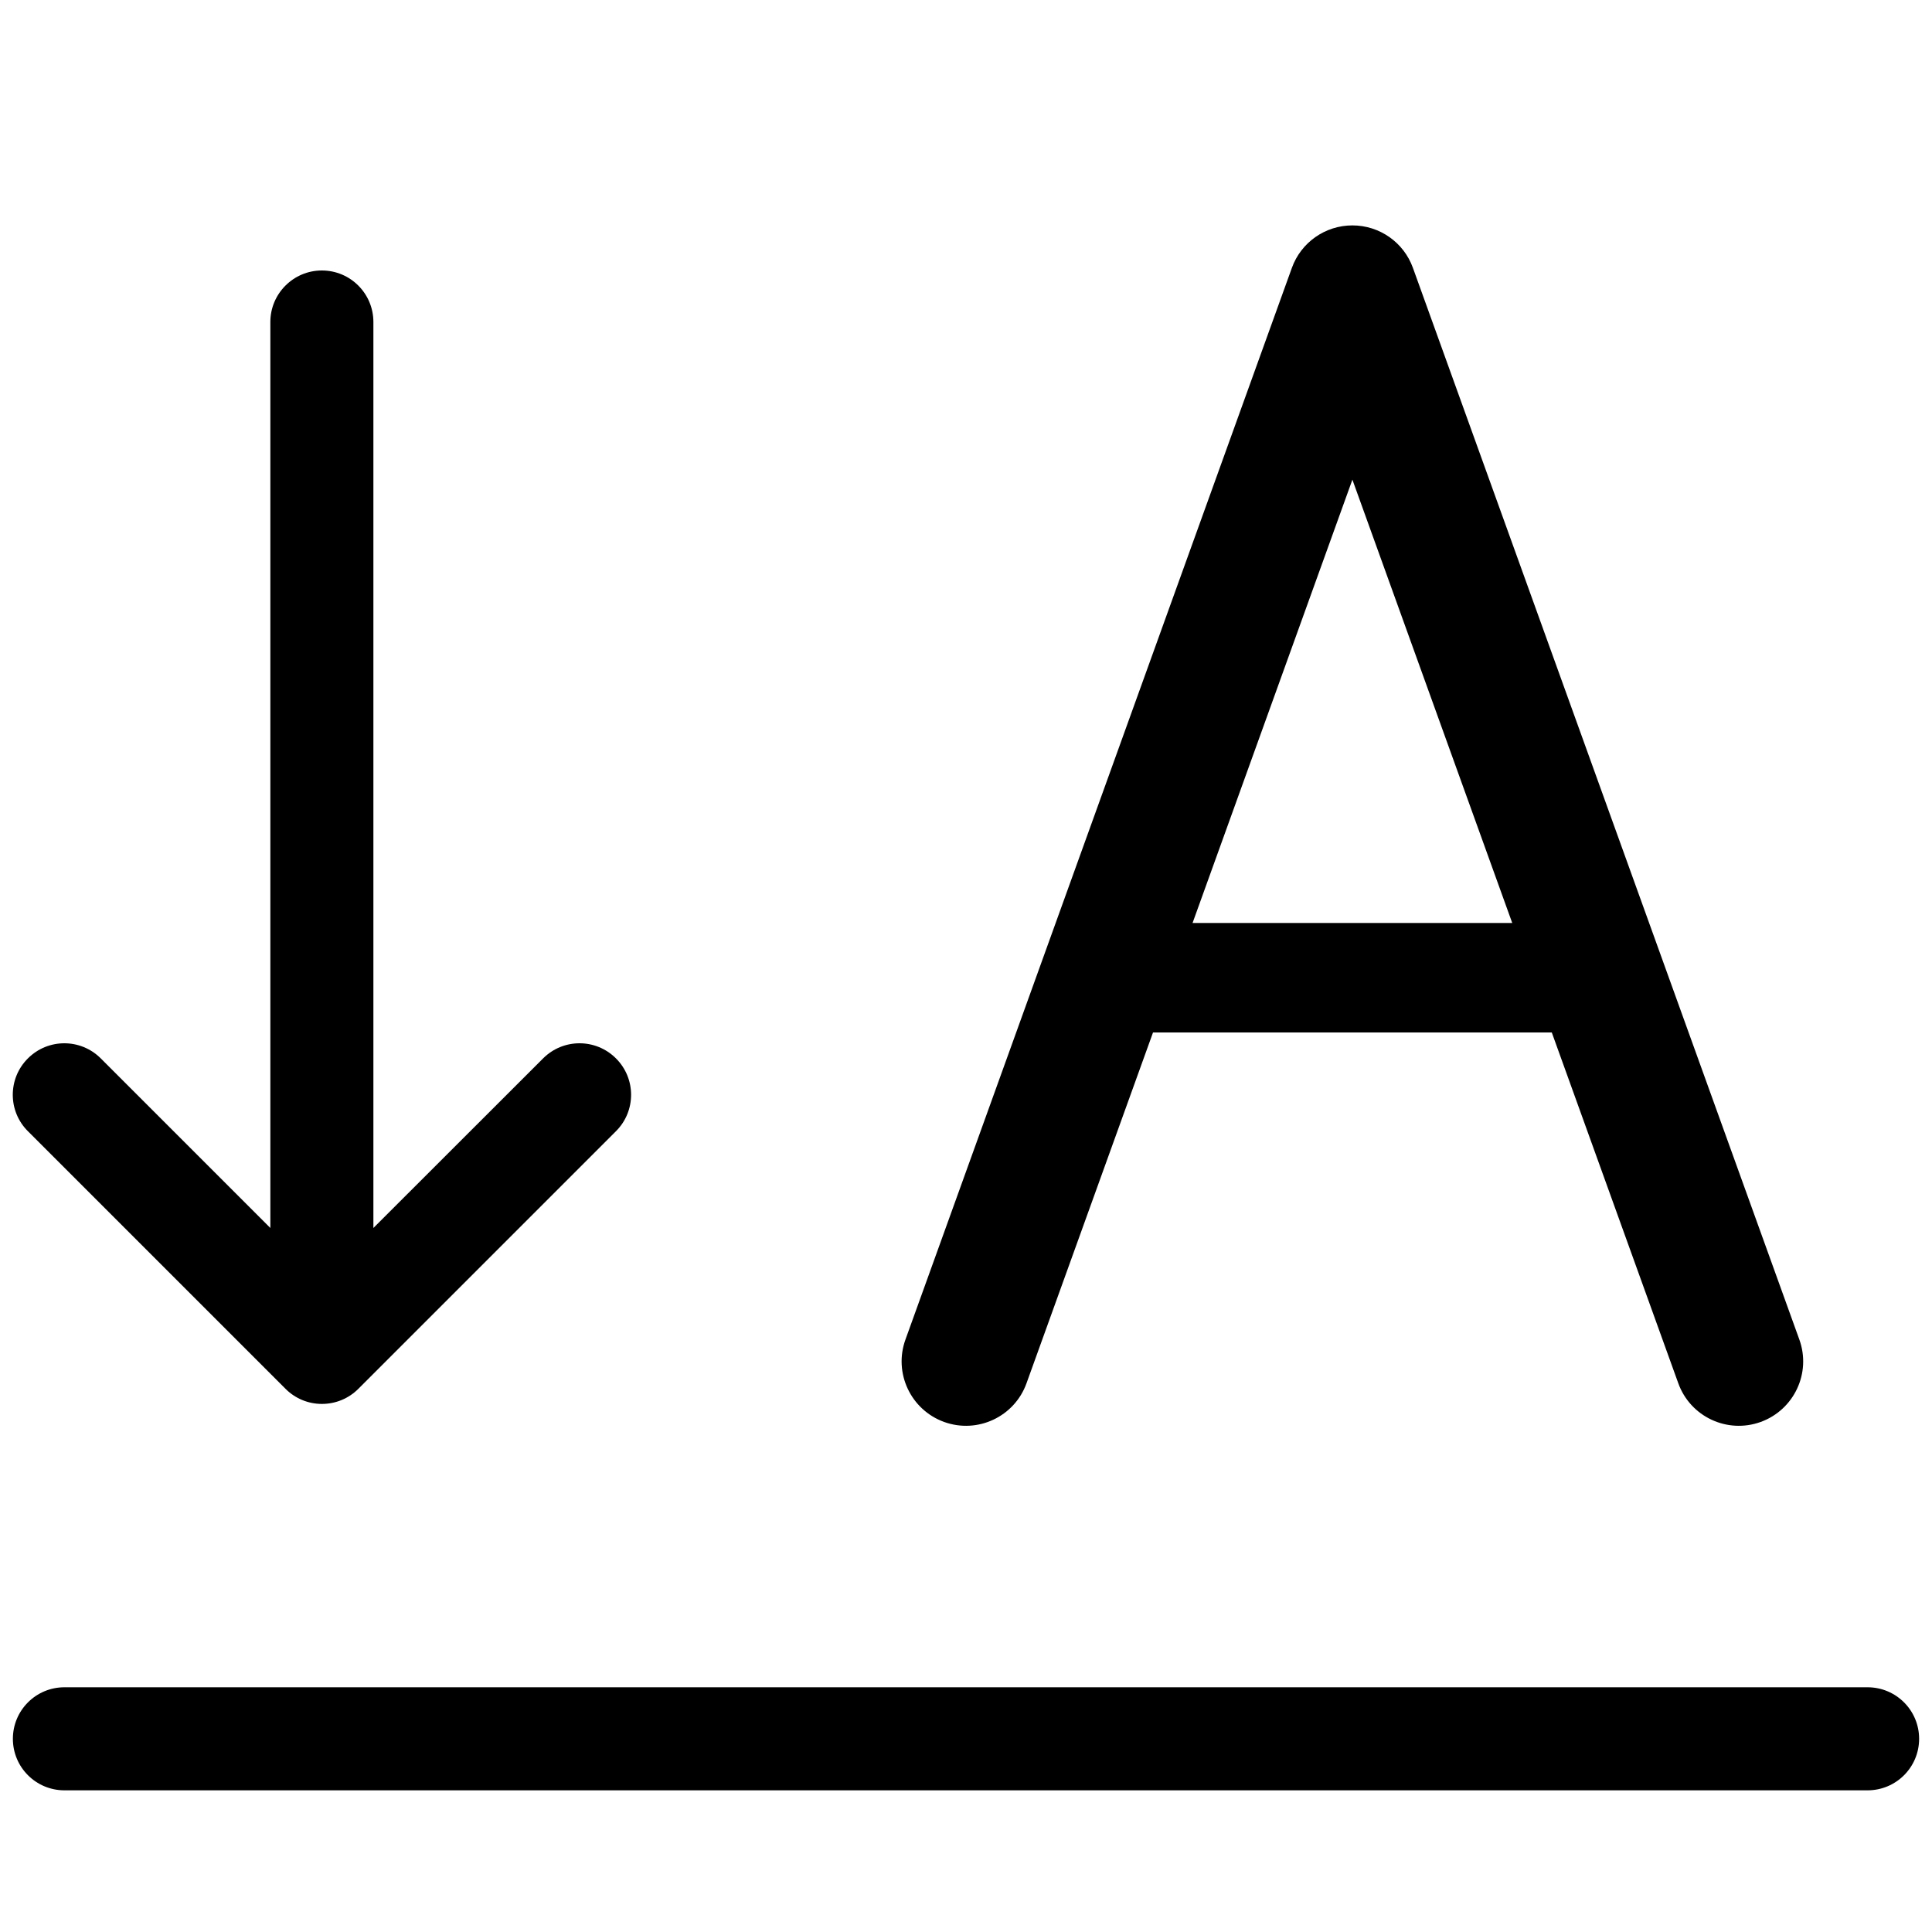 <svg width="15" height="15" viewBox="0 0 15 15" fill="none" xmlns="http://www.w3.org/2000/svg">
  <path
    fill-rule="evenodd"
    clip-rule="evenodd"
    d="M10.5 1.75C10.711 1.75 10.899 1.882 10.97 2.08L13.97 10.4C14.064 10.66 13.929 10.946 13.67 11.04C13.41 11.134 13.123 10.999 13.03 10.739L12.048 8.016H8.952L7.97 10.739C7.877 10.999 7.59 11.134 7.33 11.04C7.071 10.946 6.936 10.66 7.03 10.4L10.03 2.08C10.101 1.882 10.289 1.75 10.5 1.75ZM10.5 3.724L11.741 7.166H9.259L10.5 3.724ZM2.499 2.1C2.72 2.1 2.899 2.279 2.899 2.5L2.899 9.534L4.217 8.217C4.373 8.061 4.626 8.061 4.782 8.217C4.939 8.373 4.939 8.627 4.782 8.783L2.782 10.783C2.707 10.858 2.606 10.9 2.499 10.9C2.393 10.9 2.292 10.858 2.217 10.783L0.217 8.783C0.06 8.627 0.06 8.373 0.217 8.217C0.373 8.061 0.626 8.061 0.782 8.217L2.099 9.534L2.099 2.5C2.099 2.279 2.279 2.1 2.499 2.1ZM0.1 13.5C0.1 13.279 0.279 13.1 0.5 13.1H14.5C14.721 13.1 14.9 13.279 14.9 13.5C14.9 13.721 14.721 13.9 14.5 13.9H0.5C0.279 13.9 0.1 13.721 0.1 13.5Z"
    fill="currentColor"
  />
</svg>
